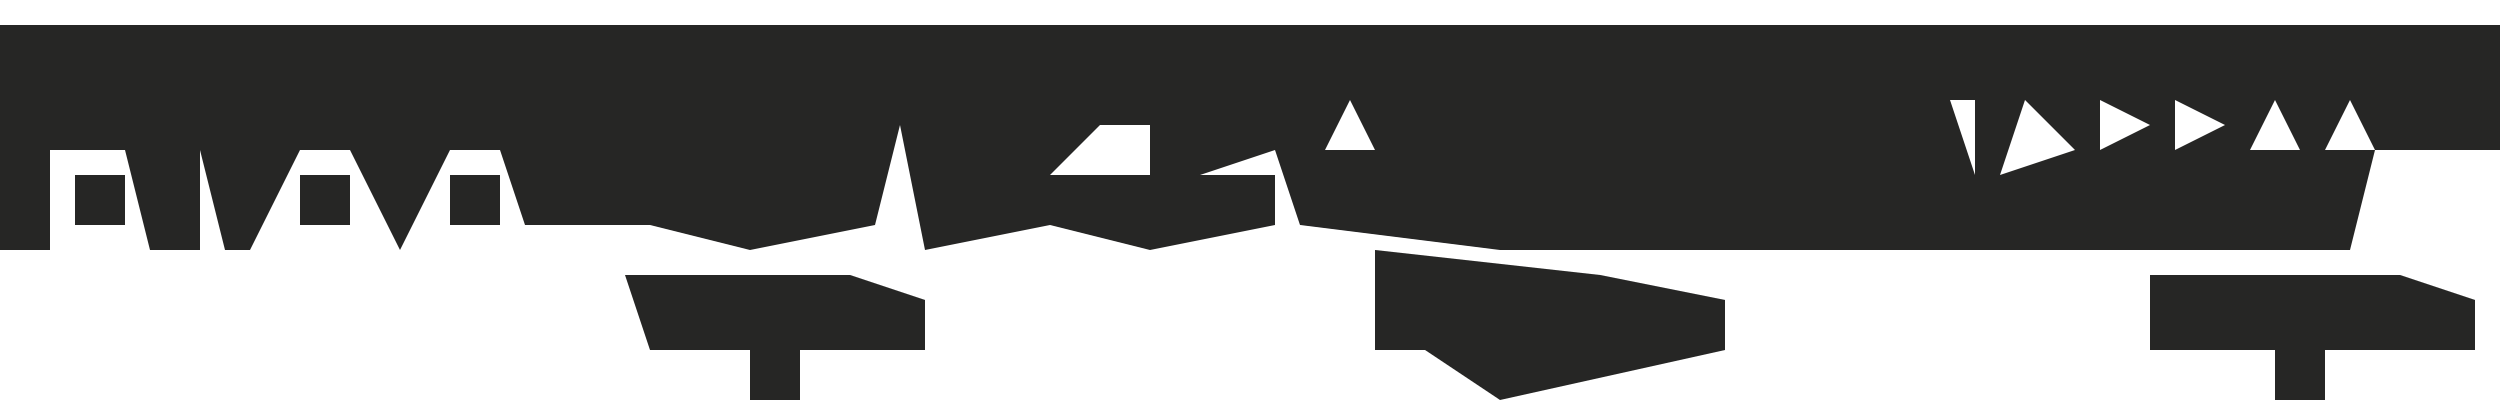 <?xml version="1.0" encoding="UTF-8"?>
<svg version="1.1" xmlns="http://www.w3.org/2000/svg" width="100" height="16">
<path d="M0,0 L45,0 L46,0 L100,0 L100,5 L95,5 L94,9 L60,9 L52,8 L51,5 L48,6 L51,6 L51,8 L46,9 L42,8 L37,9 L36,4 L35,8 L30,9 L26,8 L21,8 L20,5 L18,5 L16,9 L14,5 L12,5 L10,9 L9,9 L8,5 L8,9 L6,9 L5,5 L2,5 L2,9 L0,9 Z M29,3 L30,6 Z M32,3 L33,5 Z M38,3 L39,5 Z M41,3 L42,5 Z M54,3 L53,5 L55,5 Z M57,3 L58,6 Z M60,3 L61,5 Z M63,3 L64,5 Z M66,3 L67,5 Z M69,3 L70,5 Z M72,3 L73,5 Z M75,3 L76,5 Z M78,3 L79,6 L79,3 Z M81,3 L80,6 L83,5 Z M84,3 L84,5 L86,4 Z M87,3 L87,5 L89,4 Z M91,3 L90,5 L92,5 Z M94,3 L93,5 L95,5 Z M44,4 L42,6 L46,6 L46,4 Z M33,5 Z M39,5 Z M55,5 Z M74,5 Z M66,6 Z " fill="#262625" transform="translate(0,1)"/>
<path d="M0,0 L9,1 L14,2 L14,4 L5,6 L2,4 L0,4 Z " fill="#262625" transform="translate(55,10)"/>
<path d="M0,0 L10,0 L13,1 L13,3 L7,3 L7,5 L5,5 L5,3 L0,3 Z " fill="#262625" transform="translate(86,11)"/>
<path d="M0,0 L9,0 L12,1 L12,3 L7,3 L7,5 L5,5 L5,3 L1,3 Z " fill="#262625" transform="translate(25,11)"/>
<path d="M0,0 L2,0 L2,2 L0,2 Z " fill="#262625" transform="translate(18,7)"/>
<path d="M0,0 L2,0 L2,2 L0,2 Z " fill="#262625" transform="translate(12,7)"/>
<path d="M0,0 L2,0 L2,2 L0,2 Z " fill="#262625" transform="translate(3,7)"/>
<path d="M0,0 L3,1 Z " fill="#262625" transform="translate(65,15)"/>
<path d="M0,0 L2,1 Z " fill="#262625" transform="translate(96,15)"/>
<path d="M0,0 L2,1 Z " fill="#262625" transform="translate(35,15)"/>
<path d="M0,0 Z " fill="#262625" transform="translate(96,7)"/>
<path d="M0,0 Z " fill="#272726" transform="translate(94,15)"/>
<path d="M0,0 Z " fill="#272726" transform="translate(89,15)"/>
<path d="M0,0 Z " fill="#262625" transform="translate(63,15)"/>
<path d="M0,0 Z " fill="#262625" transform="translate(58,15)"/>
<path d="M0,0 Z " fill="#262625" transform="translate(56,15)"/>
<path d="M0,0 Z " fill="#262625" transform="translate(33,15)"/>
<path d="M0,0 Z " fill="#262625" transform="translate(28,15)"/>
</svg>
